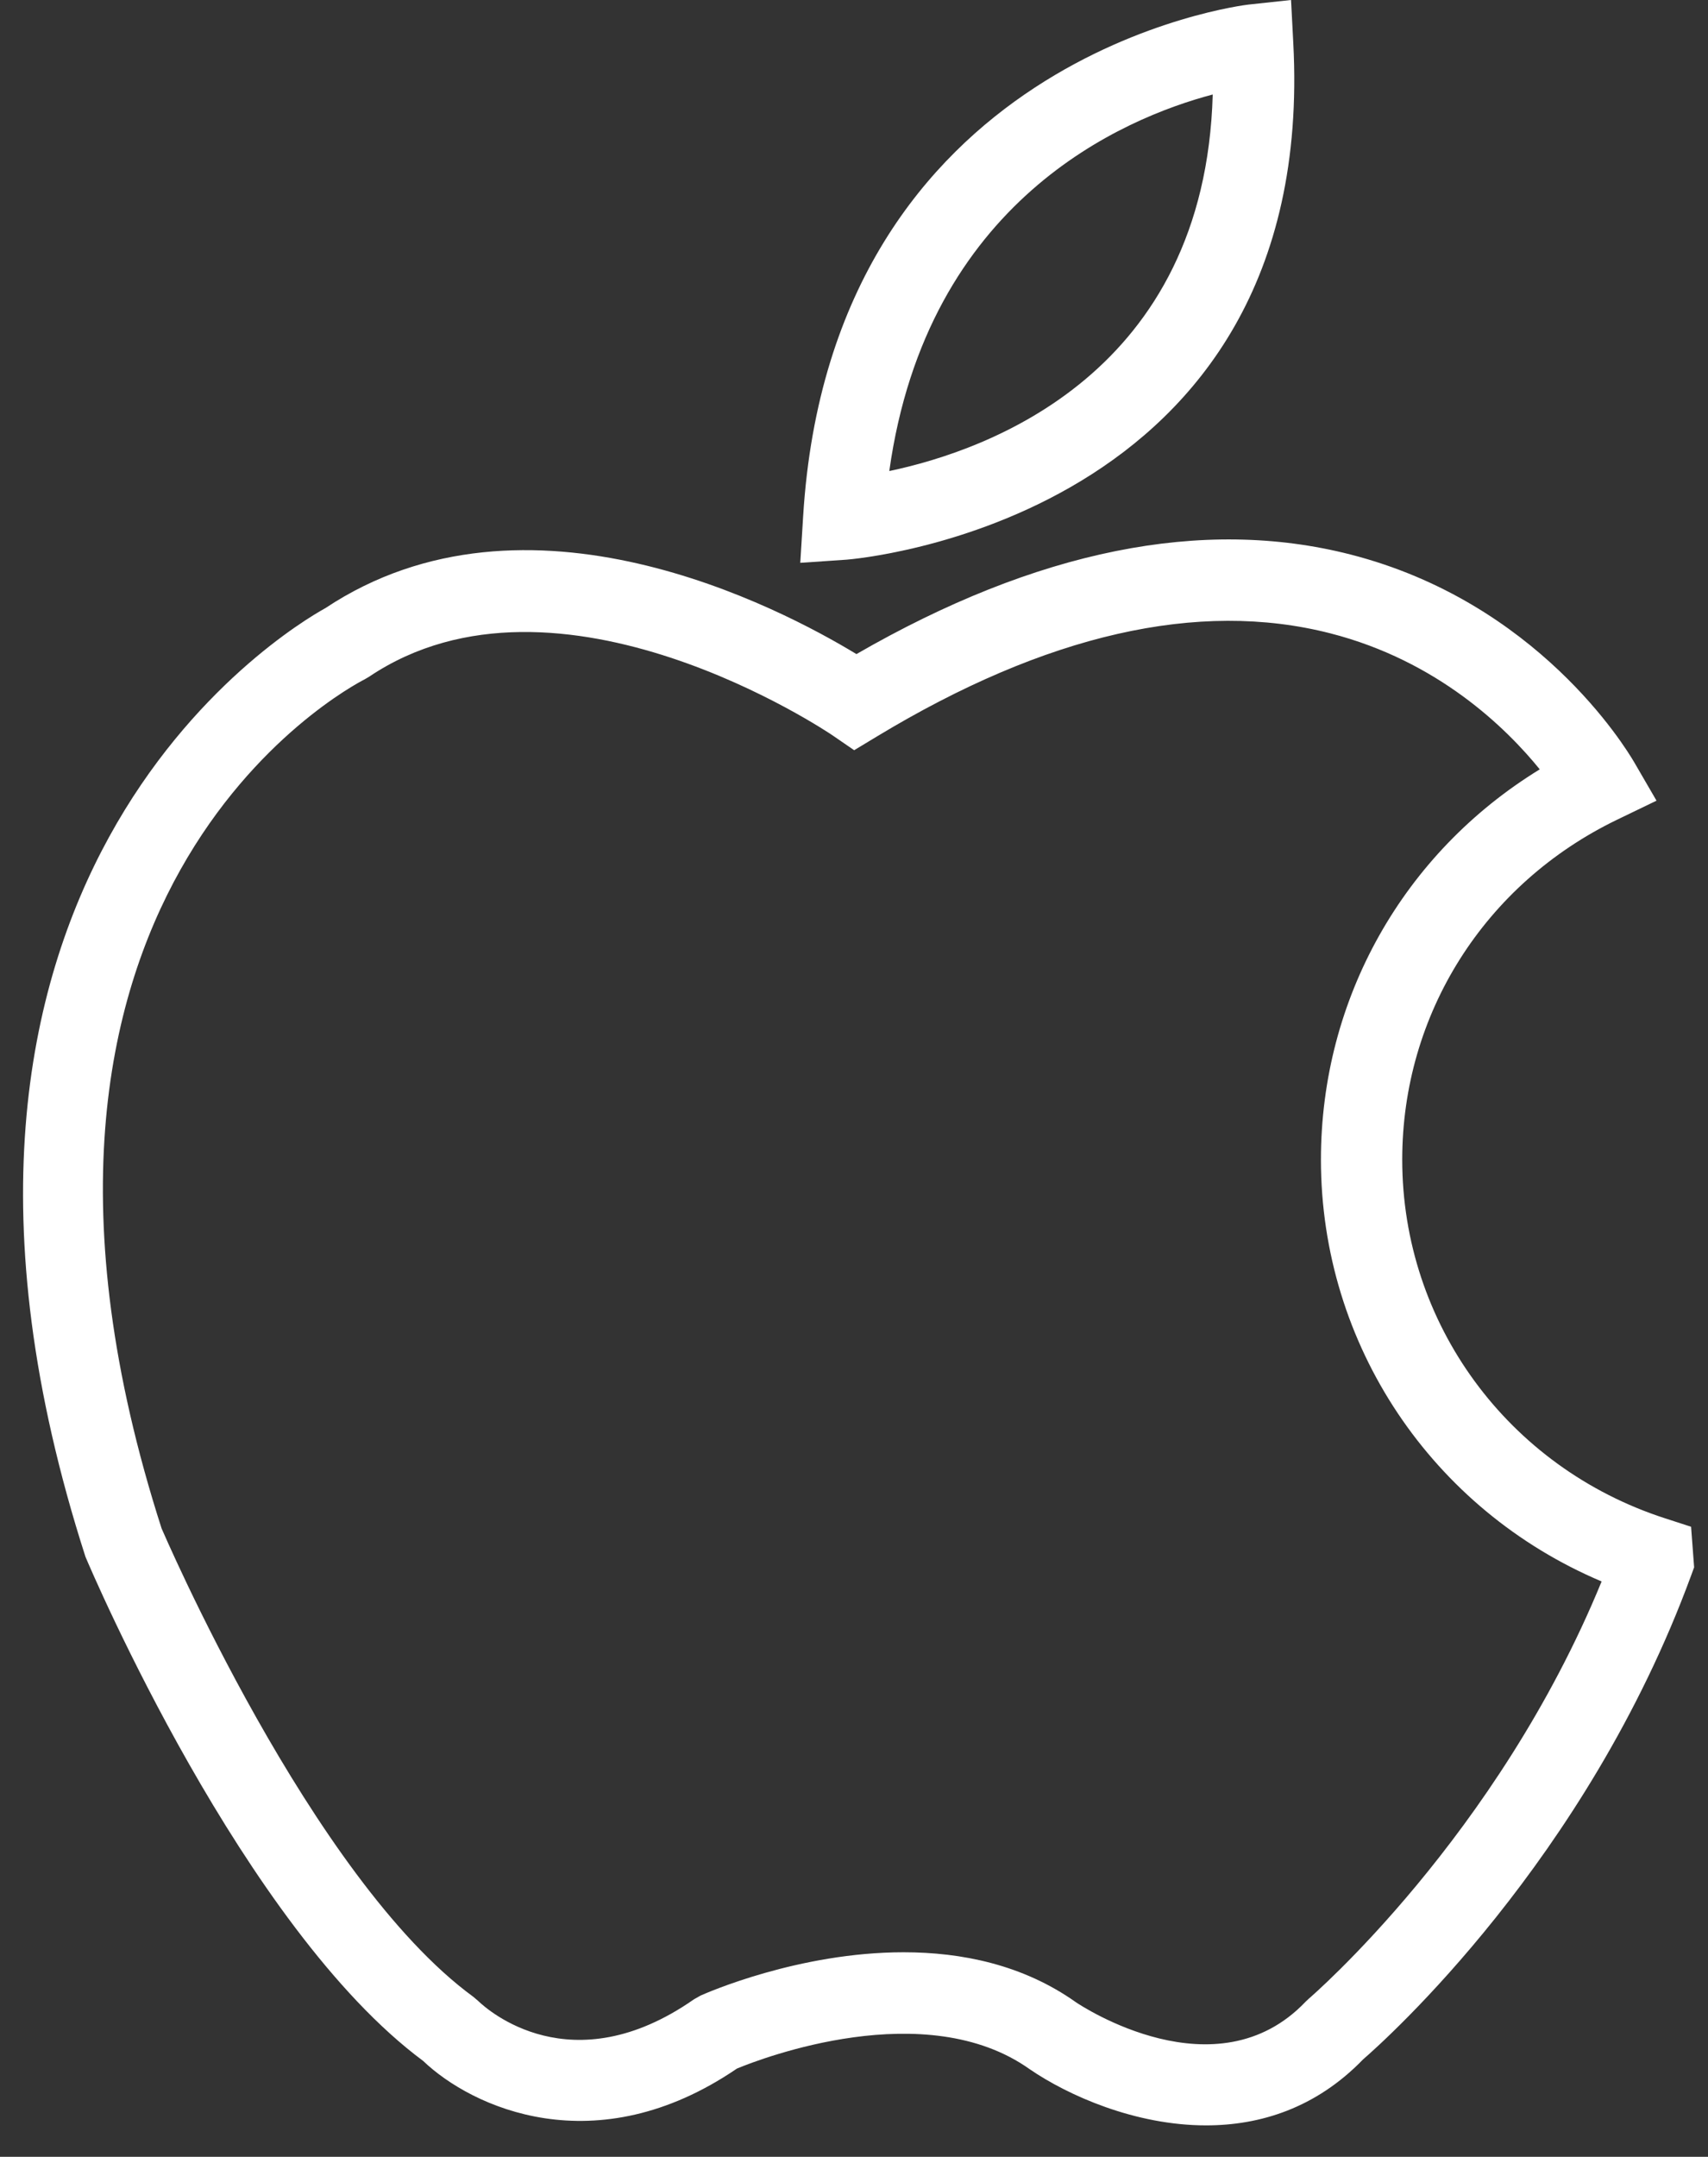 <svg xmlns="http://www.w3.org/2000/svg" width="42" height="53" viewBox="0 0 42 53">
    <rect x="0" y="0" width="42" height="53" fill="#333333" stroke="none"/>
    <g fill="#FFF" fill-rule="nonzero">
        <path d="M31.802 1.055L31.747 0l-1.05.113c-.103.011-10.252 1.234-10.948 12.581l-.07 1.136 1.136-.077c.116-.008 11.611-.925 10.987-12.698zm-1.981 1.267c-.191 6.838-5.511 8.74-7.953 9.253.93-6.645 5.749-8.67 7.953-9.253z"/>
        <path d="M41.584 37.517l-.639-.207c-3.867-1.25-6.464-4.792-6.464-8.814 0-3.578 2.023-6.778 5.281-8.352l.972-.469-.542-.933c-.232-.4-2.401-3.943-6.983-5.116-3.634-.93-7.72-.107-12.149 2.447-1.875-1.138-8.103-4.418-13.058-1.13-.97.536-11.251 6.695-5.9 23.313.157.372 3.888 9.113 8.303 12.387 1.191 1.138 4.237 2.56 7.718.187.603-.249 4.638-1.802 7.198.017.945.647 2.595 1.38 4.338 1.38 1.322 0 2.697-.421 3.859-1.621.542-.469 5.493-4.888 8.066-11.888l.075-.204-.075-.997zm-9.402 11.598l-.077.073c-2.193 2.303-5.518.1-5.641.018-1.308-.93-2.823-1.233-4.244-1.233-2.579 0-4.847.999-4.992 1.064l-.163.092c-3.019 2.107-5.086.253-5.305.042l-.118-.101c-3.993-2.912-7.663-11.507-7.668-11.51C-1.034 21.992 8.56 16.9 8.968 16.693l.11-.065c4.647-3.12 11.327 1.396 11.393 1.441l.533.366.552-.333c4.16-2.515 7.914-3.37 11.157-2.539 2.642.676 4.326 2.327 5.15 3.342-3.347 2.051-5.381 5.63-5.381 9.591 0 4.556 2.735 8.604 6.902 10.365-2.565 6.261-7.153 10.213-7.202 10.254z"/>
    </g>
</svg>
